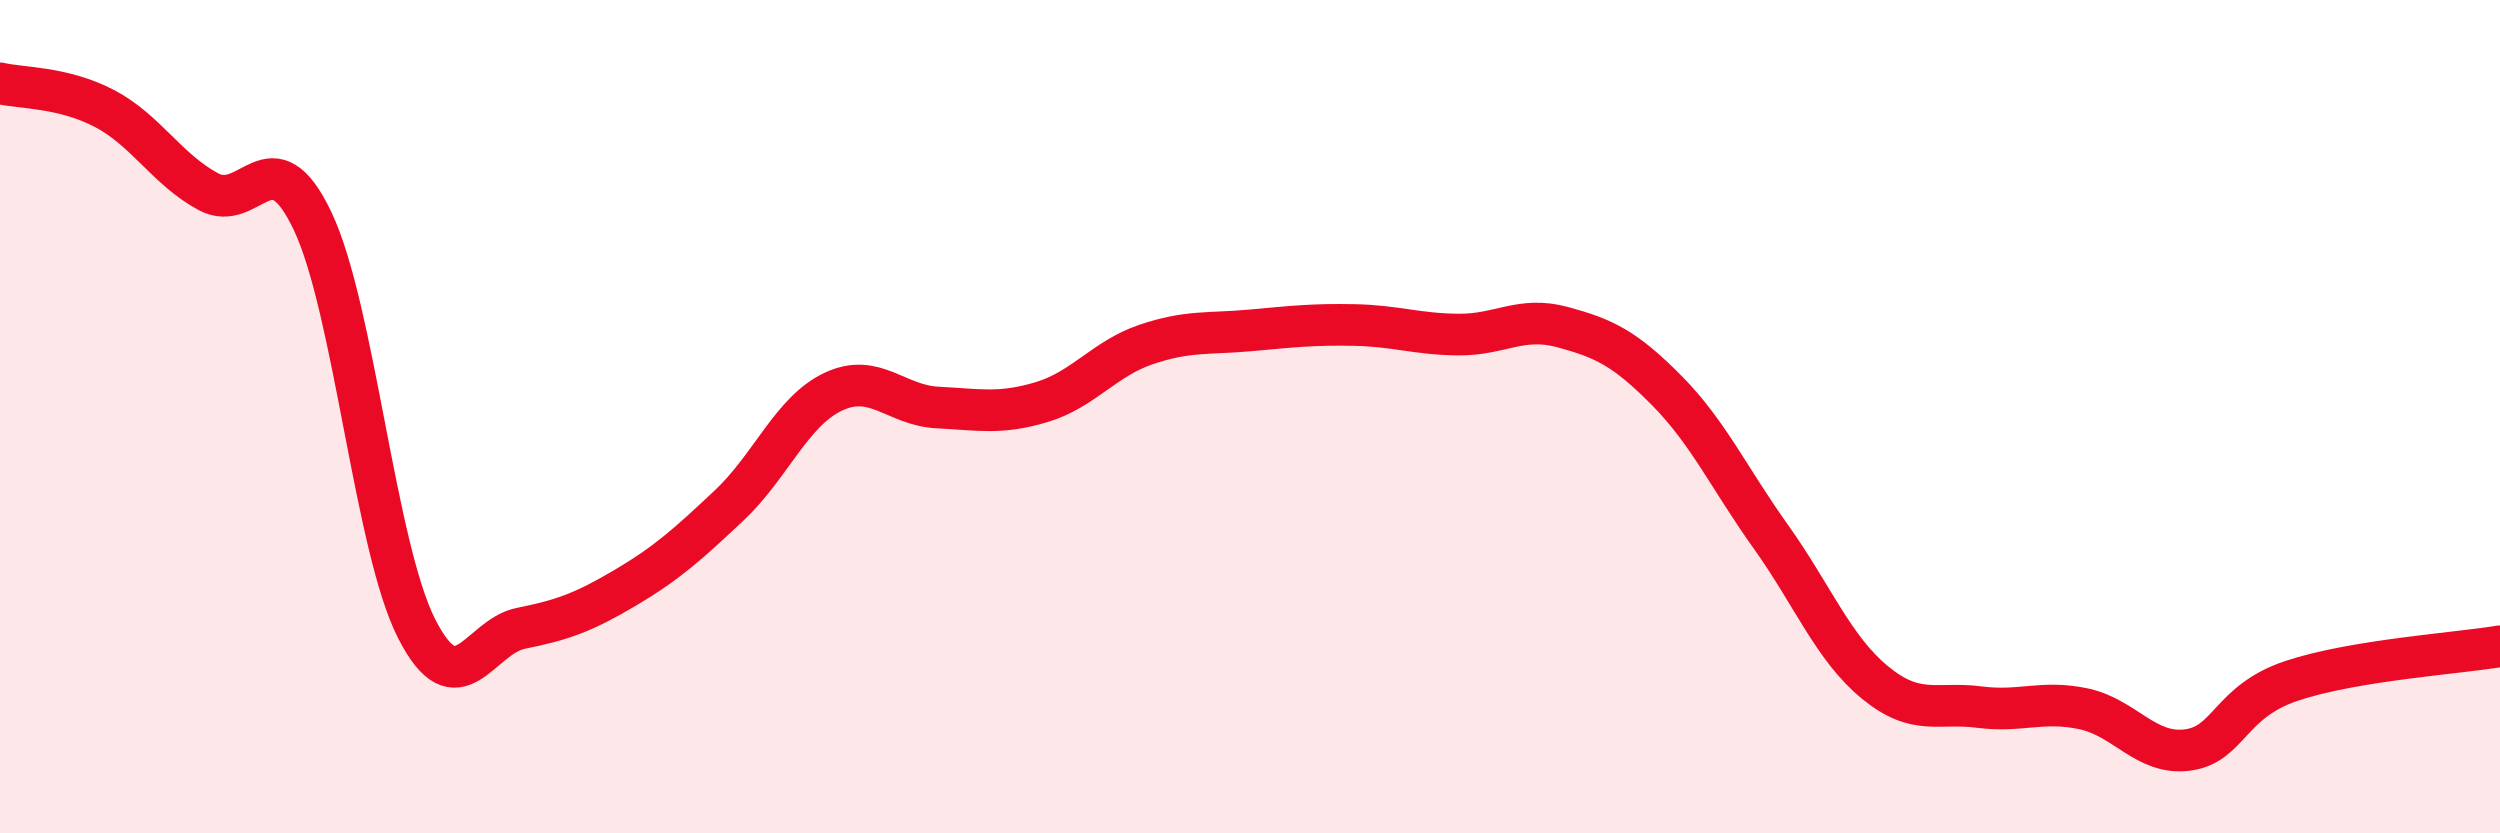 
    <svg width="60" height="20" viewBox="0 0 60 20" xmlns="http://www.w3.org/2000/svg">
      <path
        d="M 0,2 C 0.5,2.12 1.5,2.08 2.5,2.6 C 3.5,3.12 4,4.06 5,4.6 C 6,5.14 6.5,3.2 7.5,5.3 C 8.5,7.4 9,13.13 10,15.09 C 11,17.05 11.5,15.28 12.5,15.08 C 13.5,14.88 14,14.7 15,14.11 C 16,13.52 16.5,13.07 17.5,12.13 C 18.5,11.19 19,9.87 20,9.4 C 21,8.93 21.5,9.73 22.5,9.78 C 23.5,9.83 24,9.95 25,9.65 C 26,9.35 26.5,8.61 27.5,8.27 C 28.5,7.93 29,8.02 30,7.93 C 31,7.84 31.5,7.78 32.5,7.8 C 33.5,7.82 34,8.02 35,8.03 C 36,8.04 36.5,7.58 37.5,7.85 C 38.5,8.12 39,8.36 40,9.37 C 41,10.38 41.5,11.48 42.5,12.88 C 43.5,14.28 44,15.56 45,16.38 C 46,17.2 46.5,16.84 47.5,16.97 C 48.5,17.1 49,16.8 50,17.01 C 51,17.22 51.5,18.13 52.5,18 C 53.5,17.87 53.5,16.84 55,16.34 C 56.5,15.84 59,15.68 60,15.51L60 20L0 20Z"
        fill="#EB0A25"
        opacity="0.1"
        stroke-linecap="round"
        stroke-linejoin="round"
      />
      <path
        d="M 0,2 C 0.5,2.12 1.5,2.08 2.5,2.6 C 3.5,3.12 4,4.06 5,4.6 C 6,5.14 6.5,3.2 7.5,5.3 C 8.5,7.4 9,13.13 10,15.09 C 11,17.05 11.5,15.28 12.5,15.08 C 13.5,14.88 14,14.7 15,14.11 C 16,13.52 16.5,13.07 17.5,12.13 C 18.5,11.19 19,9.87 20,9.4 C 21,8.93 21.5,9.73 22.5,9.78 C 23.5,9.83 24,9.95 25,9.65 C 26,9.35 26.5,8.61 27.5,8.27 C 28.5,7.93 29,8.02 30,7.93 C 31,7.84 31.5,7.78 32.5,7.8 C 33.5,7.82 34,8.02 35,8.03 C 36,8.04 36.5,7.58 37.5,7.85 C 38.5,8.12 39,8.36 40,9.37 C 41,10.38 41.5,11.48 42.5,12.88 C 43.5,14.28 44,15.56 45,16.38 C 46,17.2 46.5,16.84 47.5,16.97 C 48.5,17.1 49,16.8 50,17.01 C 51,17.22 51.5,18.13 52.5,18 C 53.5,17.87 53.5,16.84 55,16.34 C 56.5,15.84 59,15.68 60,15.51"
        stroke="#EB0A25"
        stroke-width="1"
        fill="none"
        stroke-linecap="round"
        stroke-linejoin="round"
      />
    </svg>
  